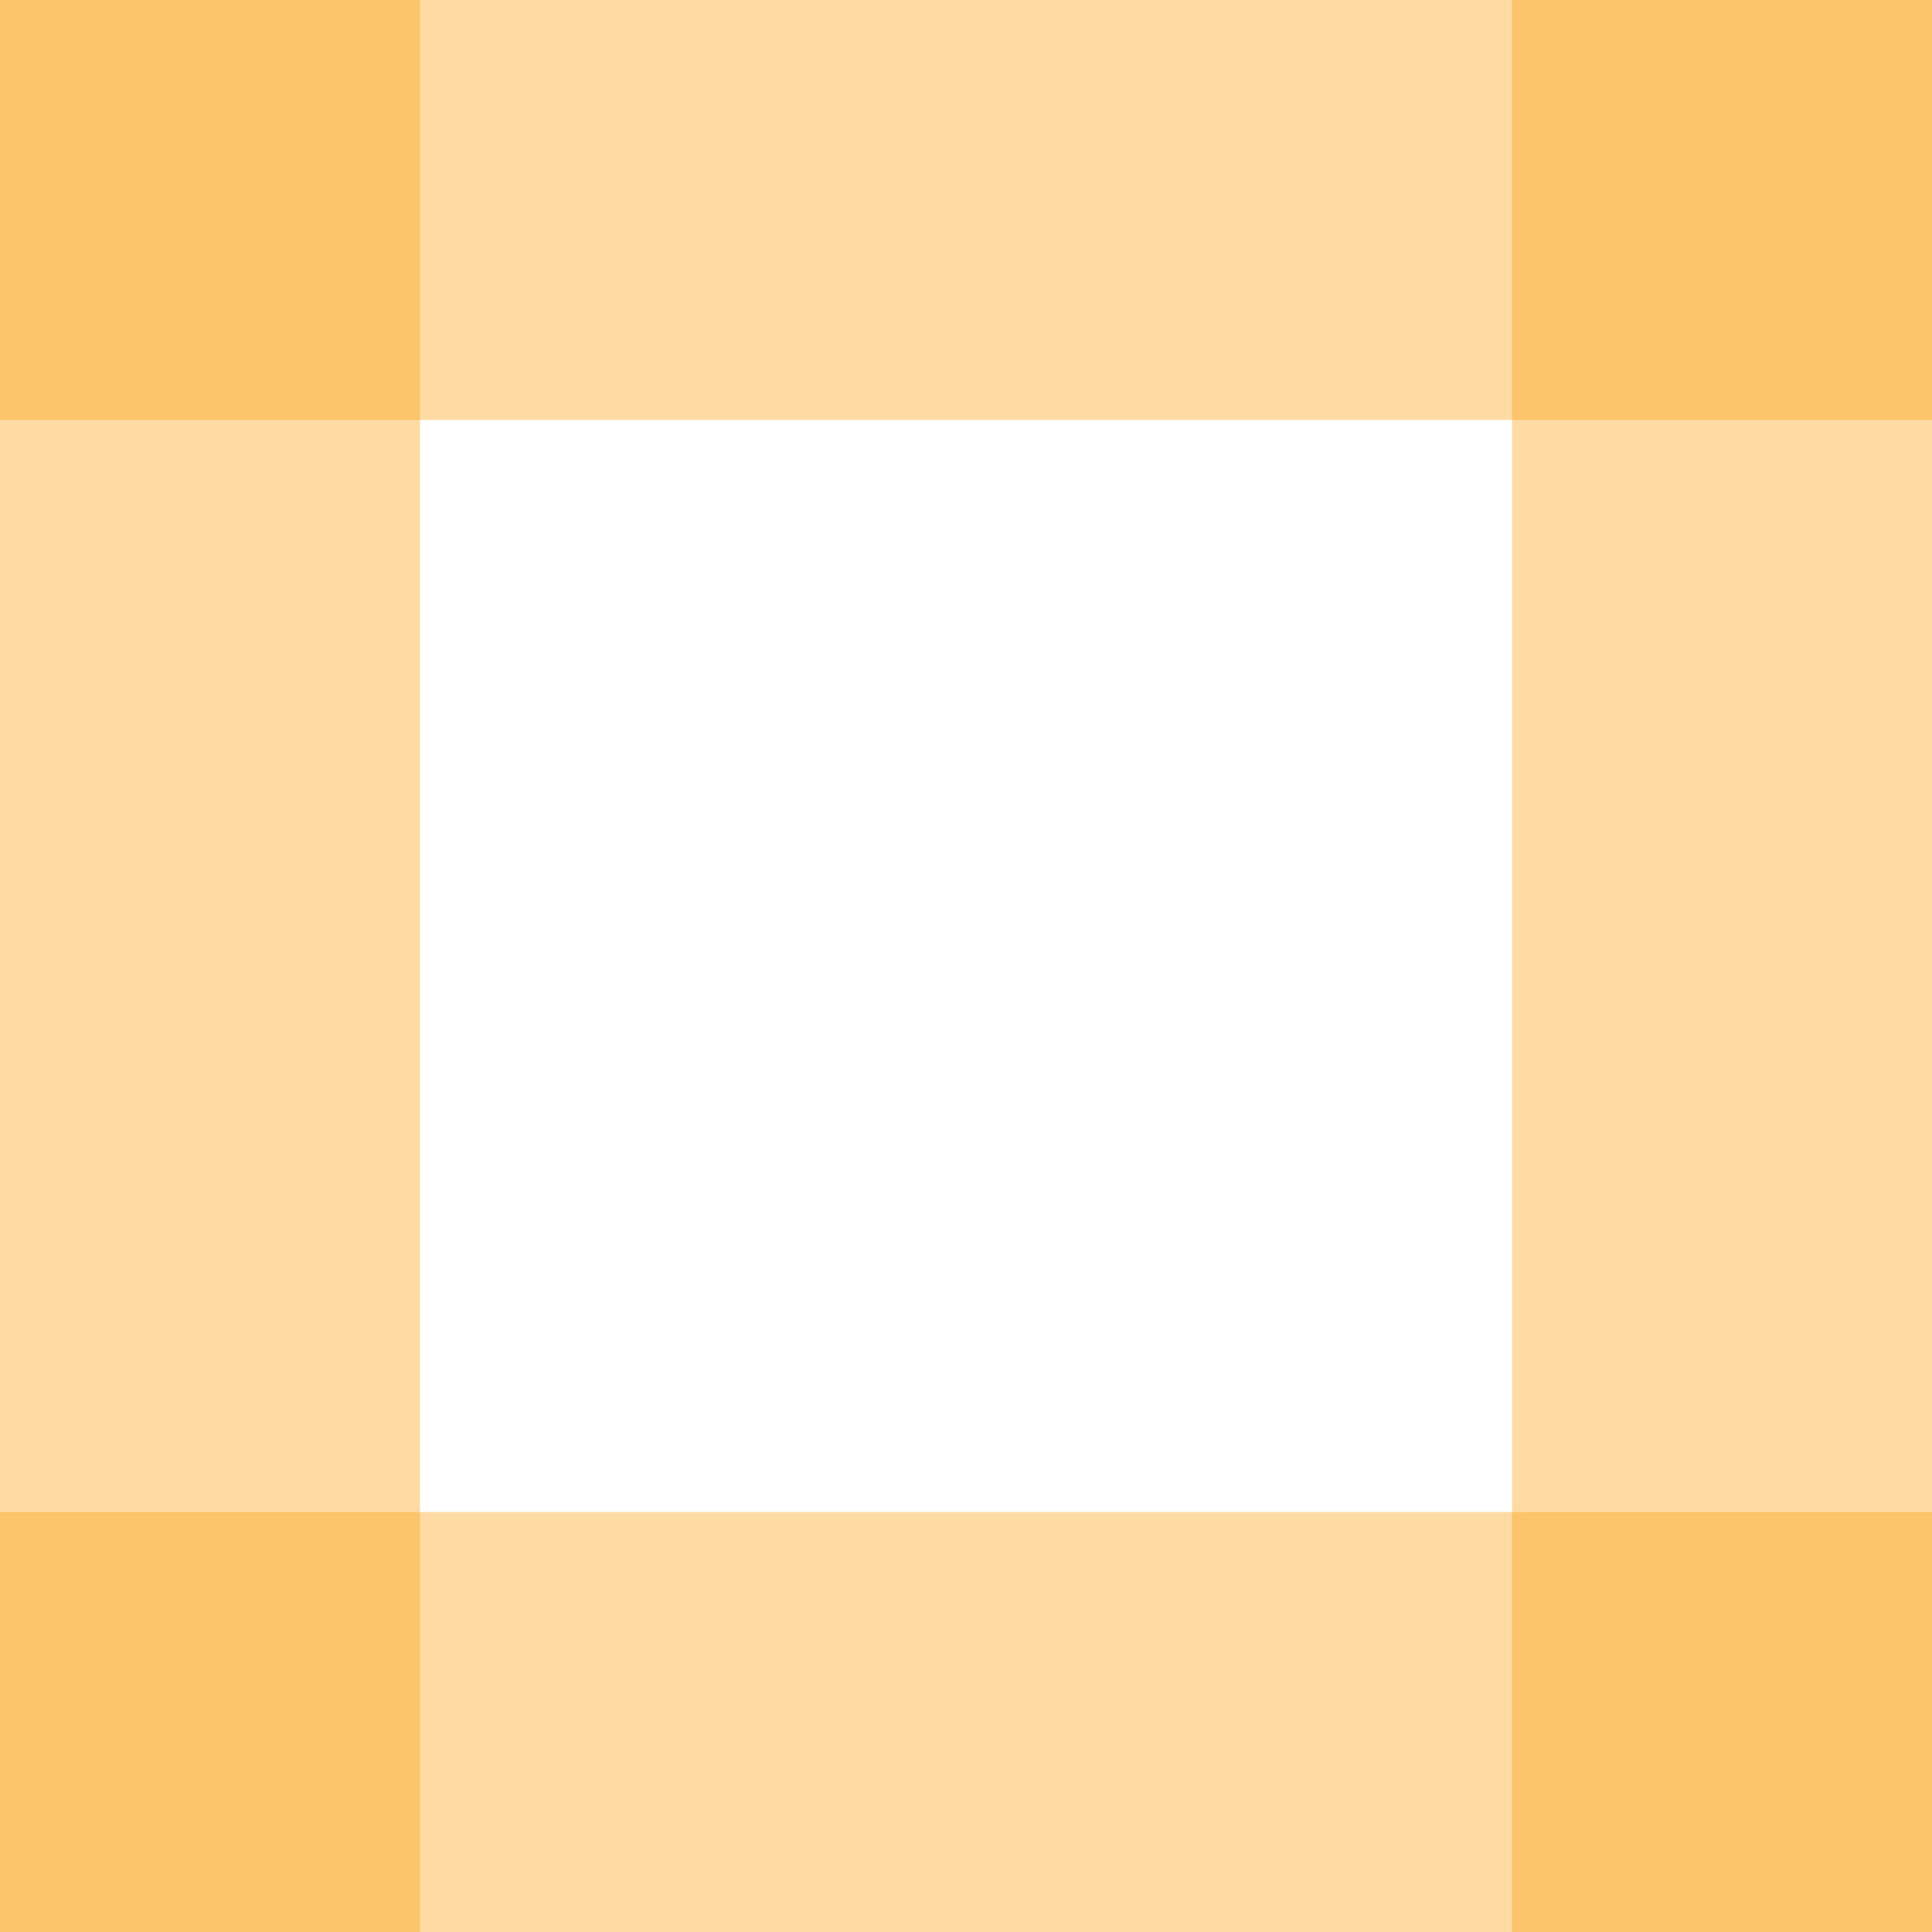 <svg width="23" height="23" viewBox="0 0 23 23" fill="none" xmlns="http://www.w3.org/2000/svg">
    <path opacity=".4" fill="#FAA61A" d="M0 0h23v5H0zM0 18h23v5H0z"/>
    <path opacity=".4" fill="#FAA61A" d="M5 0v23H0V0zM23 0v23h-5V0z"/>
</svg>
